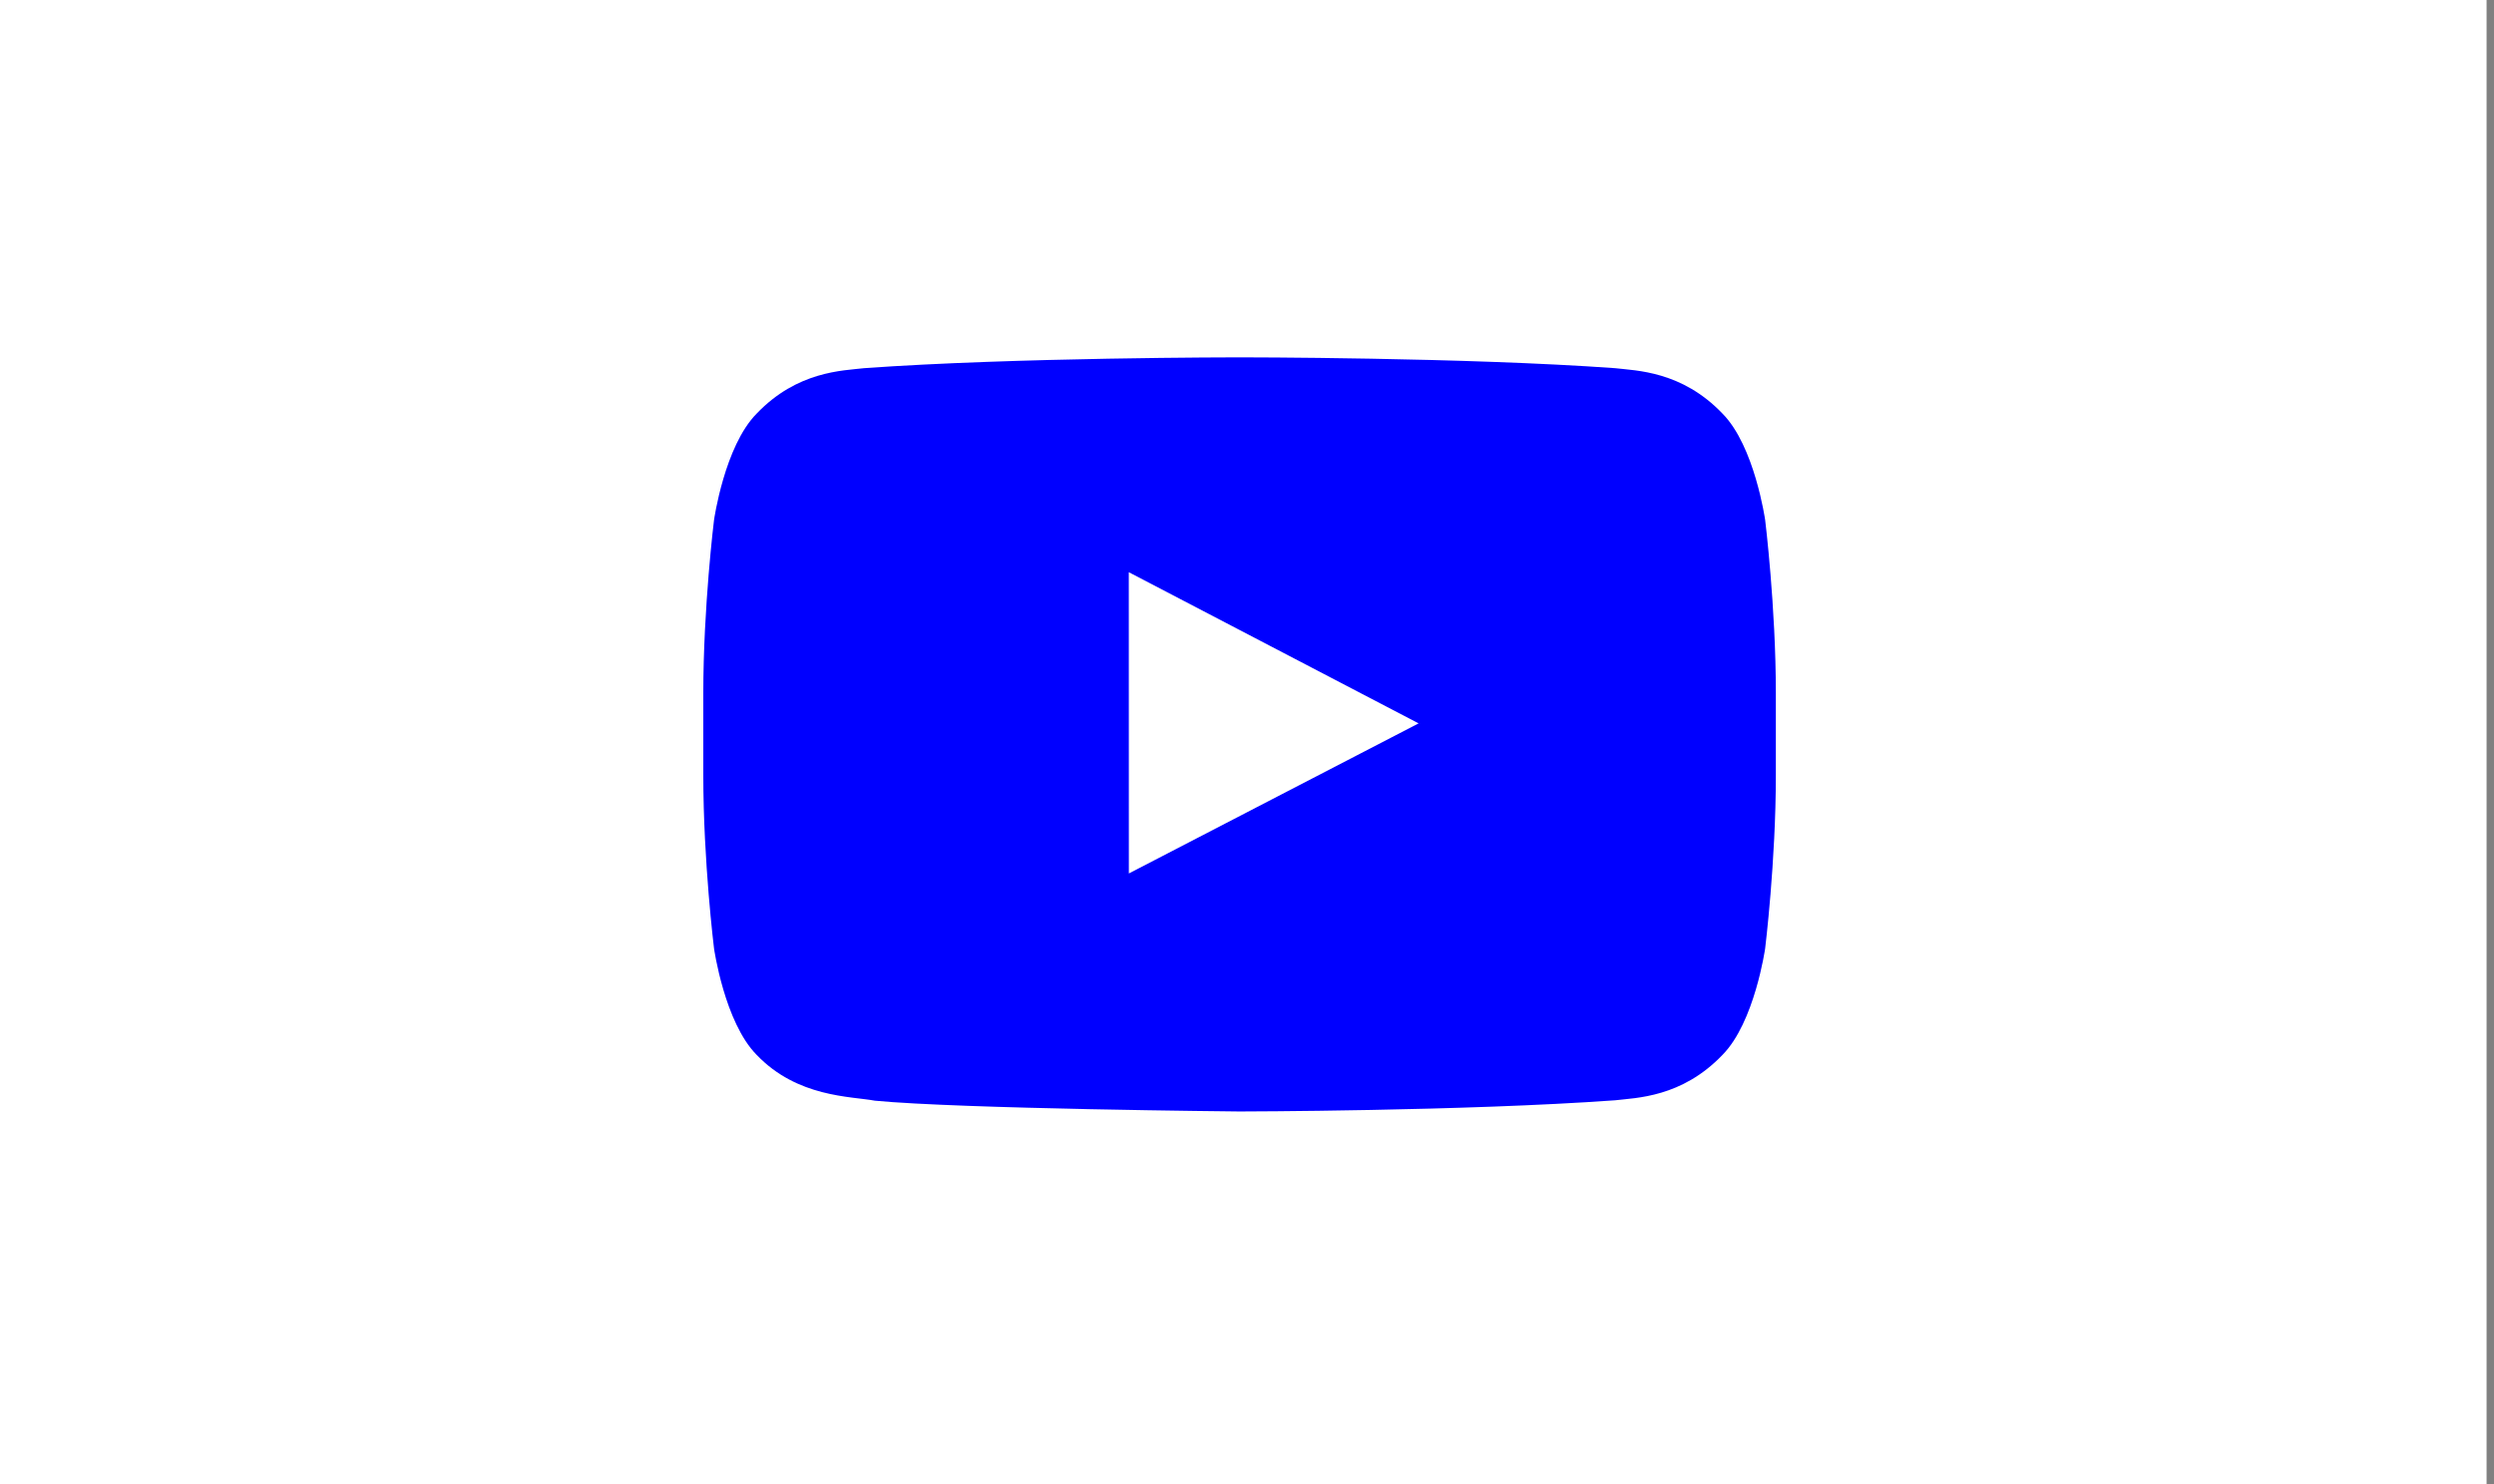 <?xml version="1.0" encoding="utf-8"?>
<!-- Generator: Adobe Illustrator 15.1.0, SVG Export Plug-In . SVG Version: 6.00 Build 0)  -->
<!DOCTYPE svg PUBLIC "-//W3C//DTD SVG 1.1//EN" "http://www.w3.org/Graphics/SVG/1.1/DTD/svg11.dtd">
<svg version="1.1" id="Layer_1" xmlns="http://www.w3.org/2000/svg" xmlns:xlink="http://www.w3.org/1999/xlink" x="0px" y="0px"
	 width="168px" height="100px" viewBox="0 0 168 100" enable-background="new 0 0 168 100" xml:space="preserve">
<rect x="0" y="0" width="168" height="100" fill="#808080" stroke="none"/>
<rect x="-0.5" fill="#FFFFFF" width="168" height="100"/>
<path fill="#0000FF" d="M118.904,35.039c0,0-0.707-4.979-2.873-7.17c-2.748-2.879-5.828-2.893-7.239-3.061
	c-10.11-0.73-25.276-0.73-25.276-0.73h-0.031c0,0-15.166,0-25.276,0.73c-1.413,0.168-4.491,0.182-7.24,3.061
	c-2.166,2.191-2.871,7.17-2.871,7.17s-0.723,5.848-0.723,11.693v5.481c0,5.847,0.723,11.694,0.723,11.694s0.705,4.979,2.871,7.171
	c2.75,2.877,6.359,2.786,7.967,3.088c5.78,0.555,24.564,0.726,24.564,0.726s15.182-0.022,25.292-0.753
	c1.411-0.169,4.491-0.184,7.239-3.061c2.166-2.192,2.873-7.171,2.873-7.171s0.721-5.848,0.721-11.694v-5.481
	C119.625,40.887,118.904,35.039,118.904,35.039 M76.042,58.855l-0.004-20.3L95.56,48.742L76.042,58.855z"/>
</svg>
